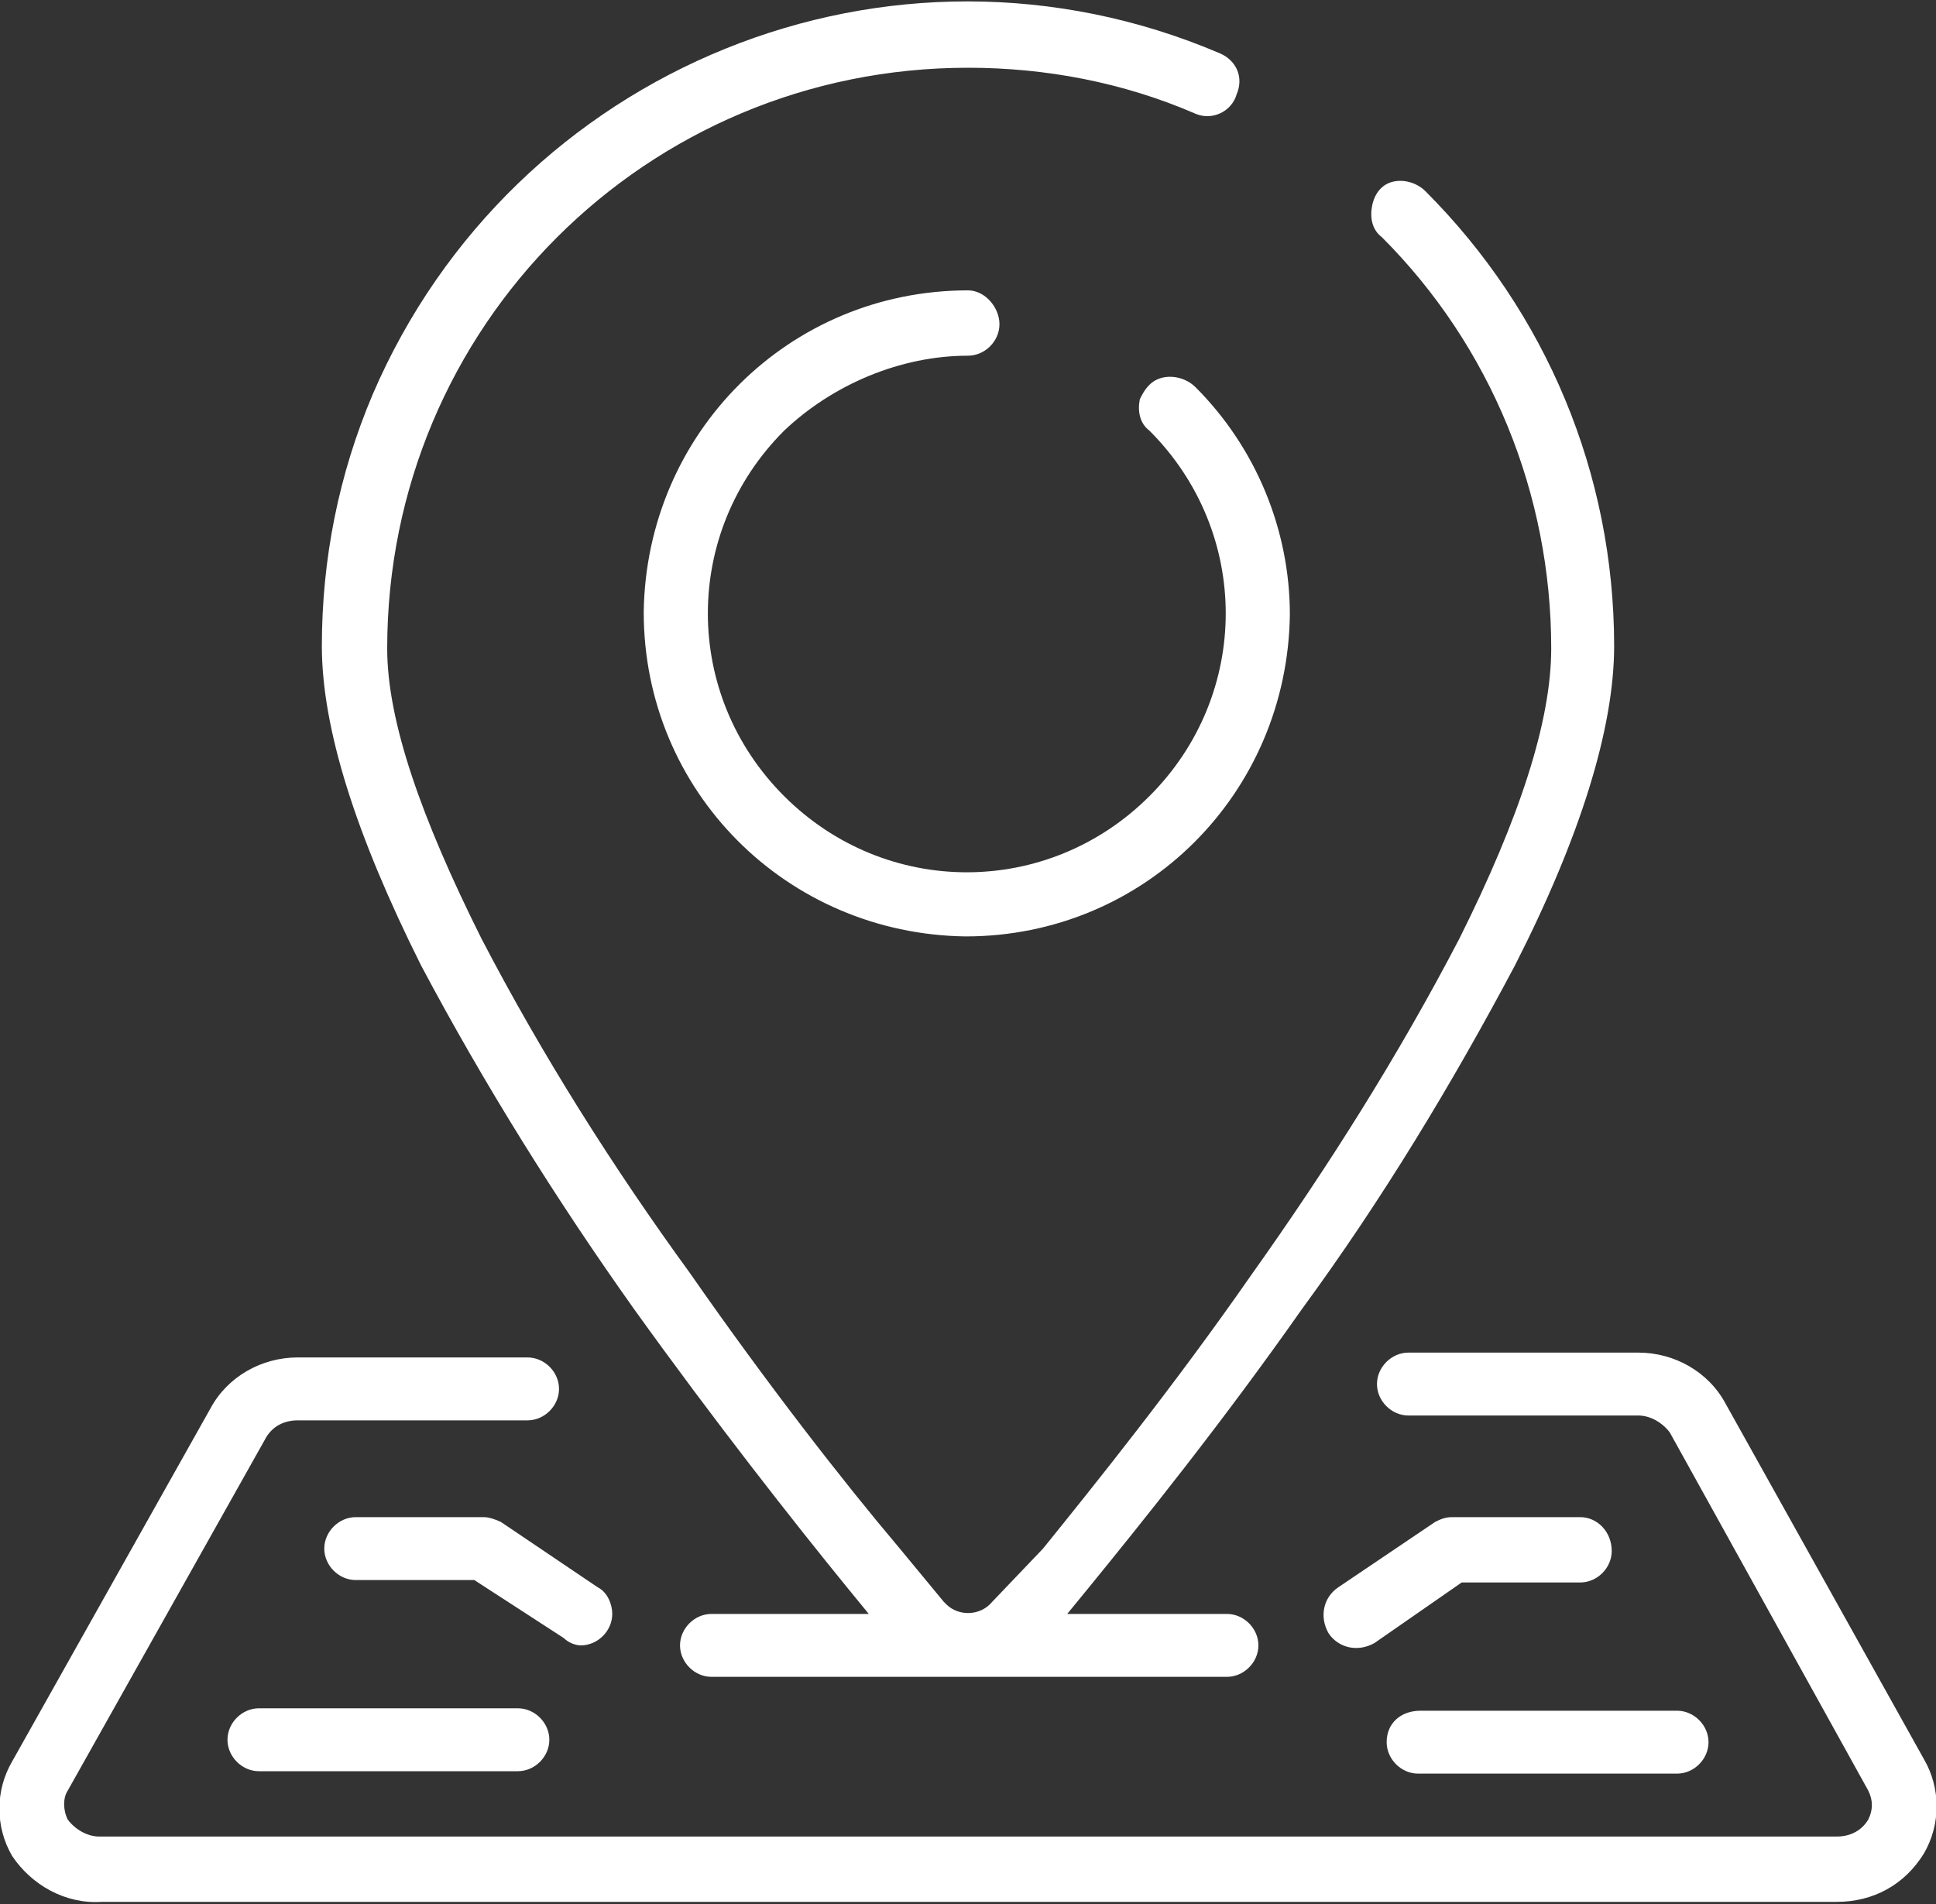 <?xml version="1.0" encoding="utf-8"?>
<!-- Generator: Adobe Illustrator 23.1.1, SVG Export Plug-In . SVG Version: 6.00 Build 0)  -->
<svg version="1.1" id="Layer_1" xmlns="http://www.w3.org/2000/svg" xmlns:xlink="http://www.w3.org/1999/xlink" x="0px" y="0px"
	 viewBox="0 0 80 78.7" style="enable-background:new 0 0 80 78.7;" xml:space="preserve">
<rect x="0" y="0" width="80" height="78.7" fill="#333333" stroke="none"/>
<style type="text/css">
	.st0{fill:#FFFFFF;}
</style>
<title>lokalizacio</title>
<g>
	<g id="Layer_1-2">
		<path class="st0" d="M26.2,54.1c3.3,4.6,6.6,8.8,8.8,11.5l0.9,1.1h-6.5c-0.7,0-1.3,0.6-1.3,1.3c0,0.7,0.6,1.3,1.3,1.3h21.3
			c0.7,0,1.3-0.6,1.3-1.3c0-0.7-0.6-1.3-1.3-1.3l0,0h-6.6l0.9-1.1c2.2-2.7,5.5-6.8,8.8-11.5c3.3-4.5,6.2-9.3,8.8-14.2
			c2.7-5.3,4.1-9.8,4.1-13.2c0-7.1-2.8-13.8-7.8-18.8c-0.3-0.3-0.8-0.5-1.3-0.4c-0.5,0.1-0.8,0.5-0.9,1c-0.1,0.5,0,1,0.4,1.3
			c4.5,4.5,7,10.6,7,17c0,3-1.3,7-3.8,12c-2.5,4.8-5.4,9.4-8.6,13.9c-3.2,4.6-6.5,8.7-8.6,11.3L41,66.2c-0.5,0.6-1.4,0.6-1.9,0.1
			c0,0-0.1-0.1-0.1-0.1l-1.9-2.3c-2.2-2.6-5.4-6.7-8.6-11.3c-3.2-4.4-6.1-9-8.6-13.8c-2.5-5-3.9-9-3.9-12c0-13.3,10.7-24,24-24
			c3.2,0,6.4,0.6,9.4,1.9c0.7,0.3,1.5-0.1,1.7-0.8c0.3-0.7,0-1.4-0.7-1.7C36.8-3.6,21.2,2.8,15.4,16.3c-1.4,3.3-2.1,6.8-2.1,10.4
			c0,3.4,1.4,7.8,4.1,13.2C20,44.8,23,49.6,26.2,54.1z"/>
		<path class="st0" d="M40,14.7c0.7,0,1.3-0.6,1.3-1.3S40.7,12,40,12c-7.4,0-13.3,5.9-13.4,13.3c0,7.4,5.9,13.3,13.3,13.4
			c7.4,0,13.3-5.9,13.4-13.3c0-3.5-1.4-6.9-3.9-9.4c-0.5-0.5-1.4-0.6-1.9-0.1c-0.2,0.2-0.3,0.4-0.4,0.6c-0.1,0.5,0,1,0.4,1.3
			c4.2,4.2,4.2,10.9,0,15.1s-10.9,4.2-15.1,0s-4.2-10.9,0-15.1C34.4,15.9,37.2,14.7,40,14.7L40,14.7z"/>
		<path class="st0" d="M4.2,78.6h71.7c1.5,0,2.8-0.7,3.6-2c0.7-1.2,0.7-2.7,0-3.9l-8.2-14.7c-0.7-1.3-2.1-2.1-3.6-2.1h-9.5
			c-0.7,0-1.3,0.6-1.3,1.3c0,0.7,0.6,1.3,1.3,1.3h9.5c0.5,0,1,0.3,1.3,0.7L77.2,74c0.2,0.4,0.2,0.8,0,1.2c-0.3,0.5-0.8,0.7-1.3,0.7
			H4.1c-0.5,0-1-0.3-1.3-0.7c-0.2-0.4-0.2-0.9,0-1.2L11,59.4c0.3-0.5,0.8-0.7,1.3-0.7h9.5c0.7,0,1.3-0.6,1.3-1.3
			c0-0.7-0.6-1.3-1.3-1.3h-9.5c-1.5,0-2.9,0.8-3.6,2.1L0.5,72.8c-0.7,1.2-0.7,2.7,0,3.9C1.3,77.9,2.7,78.7,4.2,78.6z"/>
		<path class="st0" d="M65.3,62.7H60c-0.3,0-0.5,0.1-0.7,0.2l-4,2.7c-0.6,0.4-0.8,1.2-0.4,1.9c0.4,0.6,1.2,0.8,1.9,0.4l3.6-2.5h4.9
			c0.7,0,1.3-0.6,1.3-1.3C66.6,63.3,66,62.7,65.3,62.7L65.3,62.7z"/>
		<path class="st0" d="M57.3,72c0,0.7,0.6,1.3,1.3,1.3c0,0,0,0,0,0h10.7c0.7,0,1.3-0.6,1.3-1.3s-0.6-1.3-1.3-1.3l0,0H58.7
			C57.9,70.7,57.3,71.2,57.3,72z"/>
		<path class="st0" d="M24,68c0.7,0,1.3-0.6,1.3-1.3c0-0.4-0.2-0.9-0.6-1.1l-4-2.7c-0.2-0.1-0.5-0.2-0.7-0.2h-5.3
			c-0.7,0-1.3,0.6-1.3,1.3c0,0.7,0.6,1.3,1.3,1.3h4.9l3.7,2.4C23.5,67.9,23.8,68,24,68z"/>
		<path class="st0" d="M10.7,70.6c-0.7,0-1.3,0.6-1.3,1.3c0,0.7,0.6,1.3,1.3,1.3c0,0,0,0,0,0h10.7c0.7,0,1.3-0.6,1.3-1.3
			s-0.6-1.3-1.3-1.3L10.7,70.6z"/>
	</g>
</g>
</svg>
